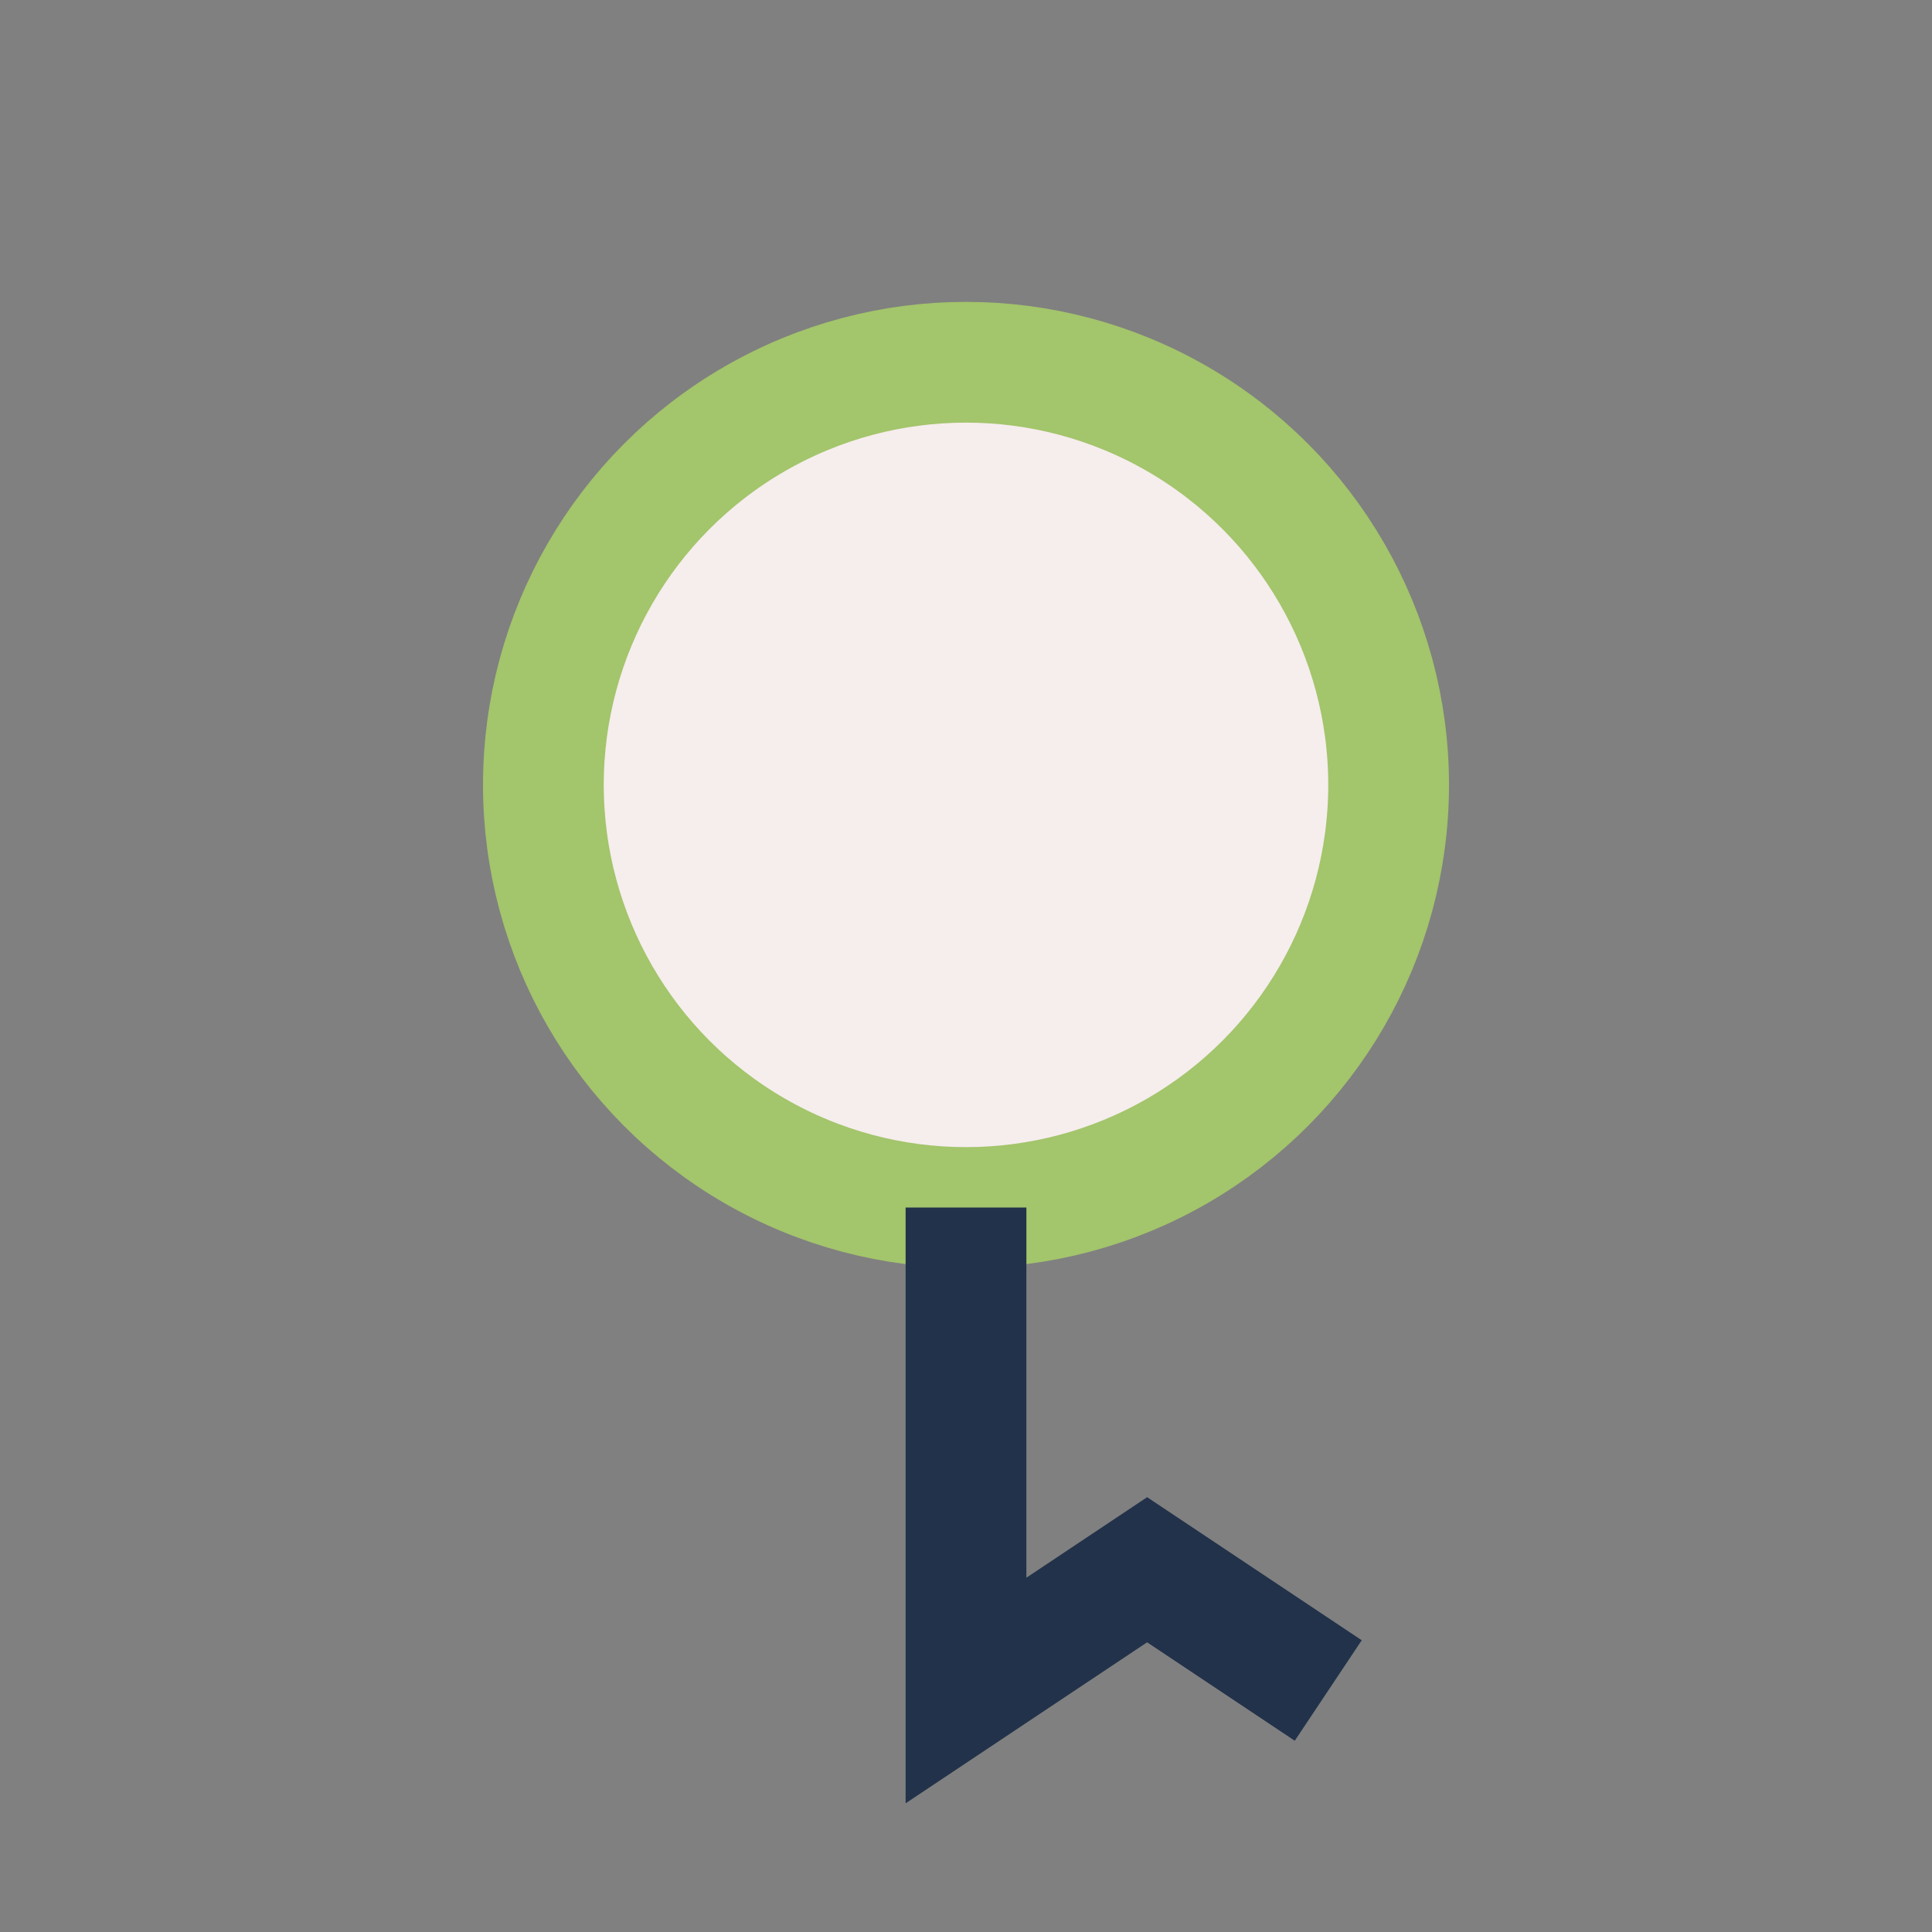 <?xml version="1.0" encoding="UTF-8"?>
<svg xmlns="http://www.w3.org/2000/svg" width="32" height="32" viewBox="0 0 32 32"><rect x="0" y="0" width="32" height="32" fill="#808080" stroke="none"/><circle cx="16" cy="13" r="7" fill="#F6EDED" stroke="#A3C56B" stroke-width="2"/><path d="M16 20v8l3-2 3 2" stroke="#22324A" stroke-width="2" fill="none"/></svg>